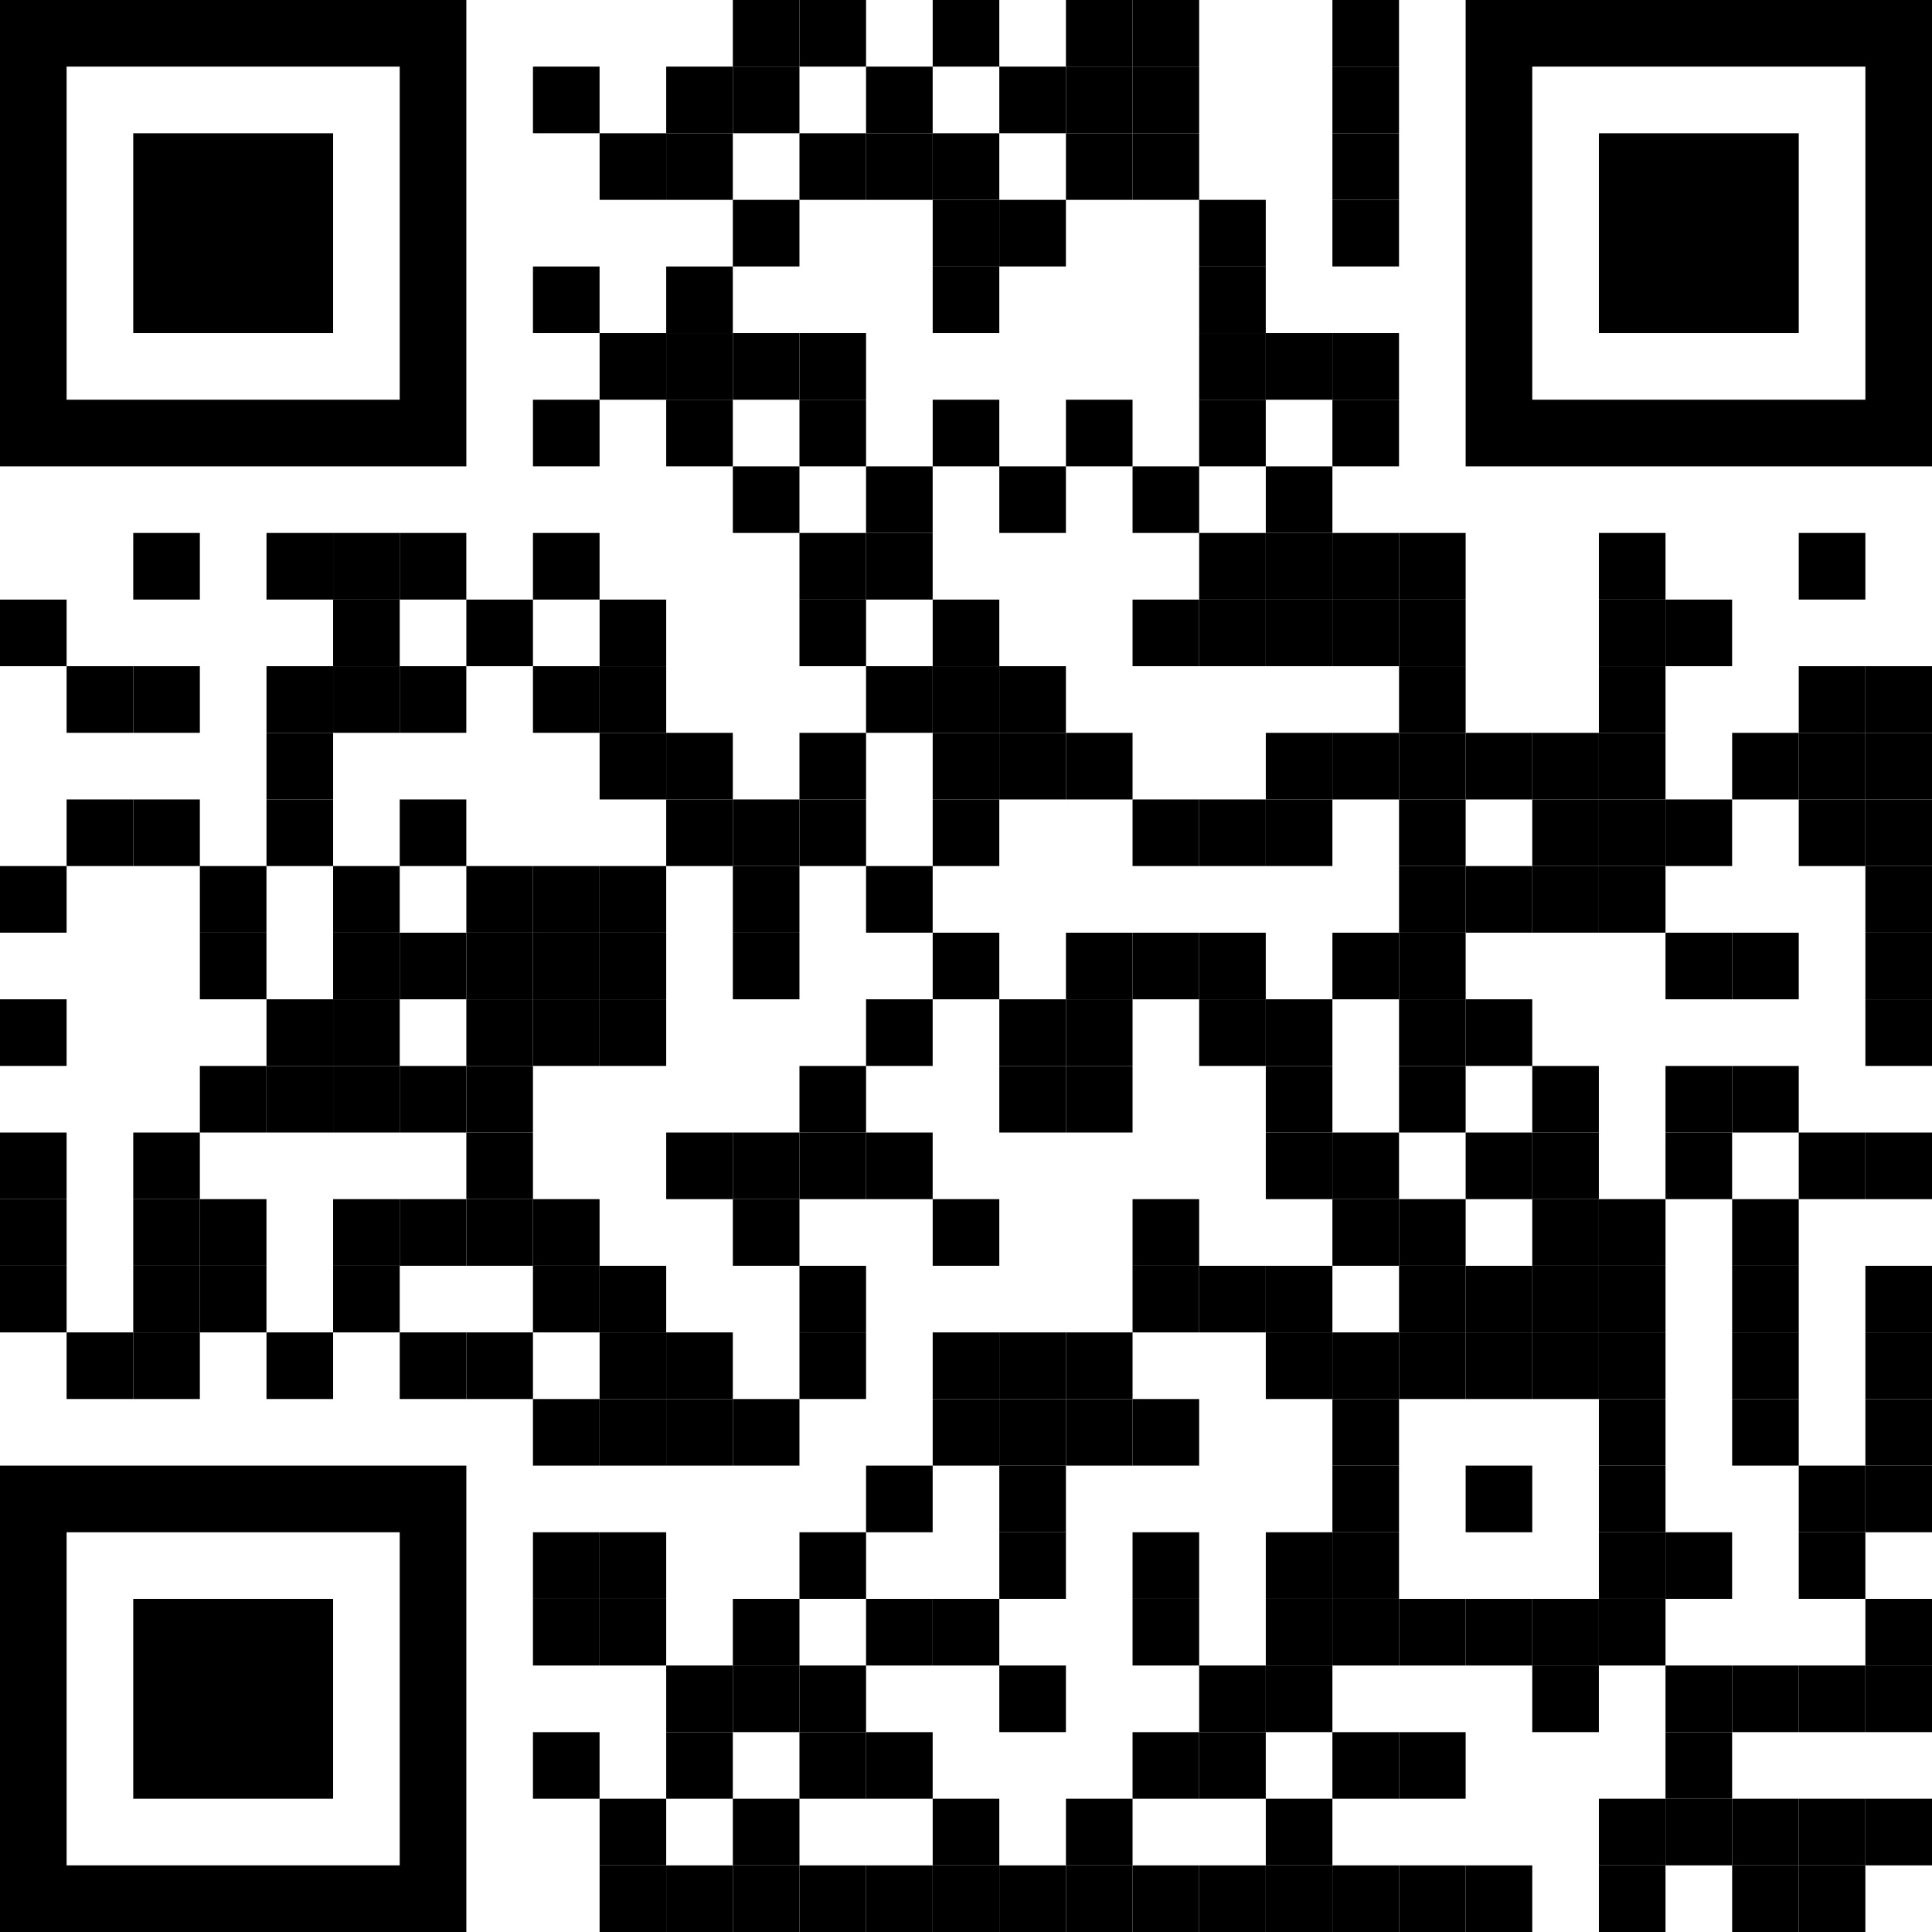 <?xml version="1.0" encoding="utf-8"?>
<!-- Generator: Adobe Illustrator 26.3.1, SVG Export Plug-In . SVG Version: 6.00 Build 0)  -->
<!DOCTYPE svg PUBLIC "-//W3C//DTD SVG 1.1//EN" "http://www.w3.org/Graphics/SVG/1.1/DTD/svg11.dtd">
<svg version="1.1" id="testSVG" xmlns:x="http://ns.adobe.com/Extensibility/1.0/" xmlns:i="http://ns.adobe.com/AdobeIllustrator/10.0/" xmlns:graph="http://ns.adobe.com/Graphs/1.0/"
	 xmlns="http://www.w3.org/2000/svg" xmlns:xlink="http://www.w3.org/1999/xlink" x="0px" y="0px" width="63px" height="63px"
	 viewBox="0 0 63 63" style="enable-background:new 0 0 63 63;" xml:space="preserve">
<g>
	<rect x="0" y="19.552" width="2.172" height="2.172"/>
	<rect x="0" y="28.241" width="2.172" height="2.172"/>
	<rect x="0" y="32.586" width="2.172" height="2.172"/>
	<rect x="0" y="36.931" width="2.172" height="2.172"/>
	<rect x="0" y="39.103" width="2.172" height="2.172"/>
	<rect x="0" y="41.276" width="2.172" height="2.172"/>
	<rect x="2.172" y="21.724" width="2.172" height="2.172"/>
	<rect x="2.172" y="26.069" width="2.172" height="2.172"/>
	<rect x="2.172" y="43.448" width="2.172" height="2.172"/>
	<rect x="4.345" y="17.379" width="2.172" height="2.172"/>
	<rect x="4.345" y="21.724" width="2.172" height="2.172"/>
	<rect x="4.345" y="26.069" width="2.172" height="2.172"/>
	<rect x="4.345" y="36.931" width="2.172" height="2.172"/>
	<rect x="4.345" y="39.103" width="2.172" height="2.172"/>
	<rect x="4.345" y="41.276" width="2.172" height="2.172"/>
	<rect x="4.345" y="43.448" width="2.172" height="2.172"/>
	<rect x="6.517" y="28.241" width="2.172" height="2.172"/>
	<rect x="6.517" y="30.414" width="2.172" height="2.172"/>
	<rect x="6.517" y="34.759" width="2.172" height="2.172"/>
	<rect x="6.517" y="39.103" width="2.172" height="2.172"/>
	<rect x="6.517" y="41.276" width="2.172" height="2.172"/>
	<rect x="8.69" y="17.379" width="2.172" height="2.172"/>
	<rect x="8.69" y="21.724" width="2.172" height="2.172"/>
	<rect x="8.69" y="23.897" width="2.172" height="2.172"/>
	<rect x="8.69" y="26.069" width="2.172" height="2.172"/>
	<rect x="8.69" y="32.586" width="2.172" height="2.172"/>
	<rect x="8.69" y="34.759" width="2.172" height="2.172"/>
	<rect x="8.69" y="43.448" width="2.172" height="2.172"/>
	<rect x="10.862" y="17.379" width="2.172" height="2.172"/>
	<rect x="10.862" y="19.552" width="2.172" height="2.172"/>
	<rect x="10.862" y="21.724" width="2.172" height="2.172"/>
	<rect x="10.862" y="28.241" width="2.172" height="2.172"/>
	<rect x="10.862" y="30.414" width="2.172" height="2.172"/>
	<rect x="10.862" y="32.586" width="2.172" height="2.172"/>
	<rect x="10.862" y="34.759" width="2.172" height="2.172"/>
	<rect x="10.862" y="39.103" width="2.172" height="2.172"/>
	<rect x="10.862" y="41.276" width="2.172" height="2.172"/>
	<rect x="13.034" y="17.379" width="2.172" height="2.172"/>
	<rect x="13.034" y="21.724" width="2.172" height="2.172"/>
	<rect x="13.034" y="26.069" width="2.172" height="2.172"/>
	<rect x="13.034" y="30.414" width="2.172" height="2.172"/>
	<rect x="13.034" y="34.759" width="2.172" height="2.172"/>
	<rect x="13.034" y="39.103" width="2.172" height="2.172"/>
	<rect x="13.034" y="43.448" width="2.172" height="2.172"/>
	<rect x="15.207" y="19.552" width="2.172" height="2.172"/>
	<rect x="15.207" y="28.241" width="2.172" height="2.172"/>
	<rect x="15.207" y="30.414" width="2.172" height="2.172"/>
	<rect x="15.207" y="32.586" width="2.172" height="2.172"/>
	<rect x="15.207" y="34.759" width="2.172" height="2.172"/>
	<rect x="15.207" y="36.931" width="2.172" height="2.172"/>
	<rect x="15.207" y="39.103" width="2.172" height="2.172"/>
	<rect x="15.207" y="43.448" width="2.172" height="2.172"/>
	<rect x="17.379" y="2.172" width="2.172" height="2.172"/>
	<rect x="17.379" y="8.69" width="2.172" height="2.172"/>
	<rect x="17.379" y="13.034" width="2.172" height="2.172"/>
	<rect x="17.379" y="17.379" width="2.172" height="2.172"/>
	<rect x="17.379" y="21.724" width="2.172" height="2.172"/>
	<rect x="17.379" y="28.241" width="2.172" height="2.172"/>
	<rect x="17.379" y="30.414" width="2.172" height="2.172"/>
	<rect x="17.379" y="32.586" width="2.172" height="2.172"/>
	<rect x="17.379" y="39.103" width="2.172" height="2.172"/>
	<rect x="17.379" y="41.276" width="2.172" height="2.172"/>
	<rect x="17.379" y="45.621" width="2.172" height="2.172"/>
	<rect x="17.379" y="49.965" width="2.172" height="2.172"/>
	<rect x="17.379" y="52.138" width="2.172" height="2.172"/>
	<rect x="17.379" y="56.483" width="2.172" height="2.172"/>
	<rect x="19.552" y="4.345" width="2.172" height="2.172"/>
	<rect x="19.552" y="10.862" width="2.172" height="2.172"/>
	<rect x="19.552" y="19.552" width="2.172" height="2.172"/>
	<rect x="19.552" y="21.724" width="2.172" height="2.172"/>
	<rect x="19.552" y="23.897" width="2.172" height="2.172"/>
	<rect x="19.552" y="28.241" width="2.172" height="2.172"/>
	<rect x="19.552" y="30.414" width="2.172" height="2.172"/>
	<rect x="19.552" y="32.586" width="2.172" height="2.172"/>
	<rect x="19.552" y="41.276" width="2.172" height="2.172"/>
	<rect x="19.552" y="43.448" width="2.172" height="2.172"/>
	<rect x="19.552" y="45.621" width="2.172" height="2.172"/>
	<rect x="19.552" y="49.965" width="2.172" height="2.172"/>
	<rect x="19.552" y="52.138" width="2.172" height="2.172"/>
	<rect x="19.552" y="58.655" width="2.172" height="2.172"/>
	<rect x="19.552" y="60.828" width="2.172" height="2.172"/>
	<rect x="21.724" y="2.172" width="2.172" height="2.172"/>
	<rect x="21.724" y="4.345" width="2.172" height="2.172"/>
	<rect x="21.724" y="8.69" width="2.172" height="2.172"/>
	<rect x="21.724" y="10.862" width="2.172" height="2.172"/>
	<rect x="21.724" y="13.034" width="2.172" height="2.172"/>
	<rect x="21.724" y="23.897" width="2.172" height="2.172"/>
	<rect x="21.724" y="26.069" width="2.172" height="2.172"/>
	<rect x="21.724" y="36.931" width="2.172" height="2.172"/>
	<rect x="21.724" y="43.448" width="2.172" height="2.172"/>
	<rect x="21.724" y="45.621" width="2.172" height="2.172"/>
	<rect x="21.724" y="54.31" width="2.172" height="2.172"/>
	<rect x="21.724" y="56.483" width="2.172" height="2.172"/>
	<rect x="21.724" y="60.828" width="2.172" height="2.172"/>
	<rect x="23.897" width="2.172" height="2.172"/>
	<rect x="23.897" y="2.172" width="2.172" height="2.172"/>
	<rect x="23.897" y="6.517" width="2.172" height="2.172"/>
	<rect x="23.897" y="10.862" width="2.172" height="2.172"/>
	<rect x="23.897" y="15.207" width="2.172" height="2.172"/>
	<rect x="23.897" y="26.069" width="2.172" height="2.172"/>
	<rect x="23.897" y="28.241" width="2.172" height="2.172"/>
	<rect x="23.897" y="30.414" width="2.172" height="2.172"/>
	<rect x="23.897" y="36.931" width="2.172" height="2.172"/>
	<rect x="23.897" y="39.103" width="2.172" height="2.172"/>
	<rect x="23.897" y="45.621" width="2.172" height="2.172"/>
	<rect x="23.897" y="52.138" width="2.172" height="2.172"/>
	<rect x="23.897" y="54.31" width="2.172" height="2.172"/>
	<rect x="23.897" y="58.655" width="2.172" height="2.172"/>
	<rect x="23.897" y="60.828" width="2.172" height="2.172"/>
	<rect x="26.069" width="2.172" height="2.172"/>
	<rect x="26.069" y="4.345" width="2.172" height="2.172"/>
	<rect x="26.069" y="10.862" width="2.172" height="2.172"/>
	<rect x="26.069" y="13.034" width="2.172" height="2.172"/>
	<rect x="26.069" y="17.379" width="2.172" height="2.172"/>
	<rect x="26.069" y="19.552" width="2.172" height="2.172"/>
	<rect x="26.069" y="23.897" width="2.172" height="2.172"/>
	<rect x="26.069" y="26.069" width="2.172" height="2.172"/>
	<rect x="26.069" y="34.759" width="2.172" height="2.172"/>
	<rect x="26.069" y="36.931" width="2.172" height="2.172"/>
	<rect x="26.069" y="41.276" width="2.172" height="2.172"/>
	<rect x="26.069" y="43.448" width="2.172" height="2.172"/>
	<rect x="26.069" y="49.965" width="2.172" height="2.172"/>
	<rect x="26.069" y="54.31" width="2.172" height="2.172"/>
	<rect x="26.069" y="56.483" width="2.172" height="2.172"/>
	<rect x="26.069" y="60.828" width="2.172" height="2.172"/>
	<rect x="28.241" y="2.172" width="2.172" height="2.172"/>
	<rect x="28.241" y="4.345" width="2.172" height="2.172"/>
	<rect x="28.241" y="15.207" width="2.172" height="2.172"/>
	<rect x="28.241" y="17.379" width="2.172" height="2.172"/>
	<rect x="28.241" y="21.724" width="2.172" height="2.172"/>
	<rect x="28.241" y="28.241" width="2.172" height="2.172"/>
	<rect x="28.241" y="32.586" width="2.172" height="2.172"/>
	<rect x="28.241" y="36.931" width="2.172" height="2.172"/>
	<rect x="28.241" y="47.793" width="2.172" height="2.172"/>
	<rect x="28.241" y="52.138" width="2.172" height="2.172"/>
	<rect x="28.241" y="56.483" width="2.172" height="2.172"/>
	<rect x="28.241" y="60.828" width="2.172" height="2.172"/>
	<rect x="30.414" width="2.172" height="2.172"/>
	<rect x="30.414" y="4.345" width="2.172" height="2.172"/>
	<rect x="30.414" y="6.517" width="2.172" height="2.172"/>
	<rect x="30.414" y="8.69" width="2.172" height="2.172"/>
	<rect x="30.414" y="13.034" width="2.172" height="2.172"/>
	<rect x="30.414" y="19.552" width="2.172" height="2.172"/>
	<rect x="30.414" y="21.724" width="2.172" height="2.172"/>
	<rect x="30.414" y="23.897" width="2.172" height="2.172"/>
	<rect x="30.414" y="26.069" width="2.172" height="2.172"/>
	<rect x="30.414" y="30.414" width="2.172" height="2.172"/>
	<rect x="30.414" y="39.103" width="2.172" height="2.172"/>
	<rect x="30.414" y="43.448" width="2.172" height="2.172"/>
	<rect x="30.414" y="45.621" width="2.172" height="2.172"/>
	<rect x="30.414" y="52.138" width="2.172" height="2.172"/>
	<rect x="30.414" y="58.655" width="2.172" height="2.172"/>
	<rect x="30.414" y="60.828" width="2.172" height="2.172"/>
	<rect x="32.586" y="2.172" width="2.172" height="2.172"/>
	<rect x="32.586" y="6.517" width="2.172" height="2.172"/>
	<rect x="32.586" y="15.207" width="2.172" height="2.172"/>
	<rect x="32.586" y="21.724" width="2.172" height="2.172"/>
	<rect x="32.586" y="23.897" width="2.172" height="2.172"/>
	<rect x="32.586" y="32.586" width="2.172" height="2.172"/>
	<rect x="32.586" y="34.759" width="2.172" height="2.172"/>
	<rect x="32.586" y="43.448" width="2.172" height="2.172"/>
	<rect x="32.586" y="45.621" width="2.172" height="2.172"/>
	<rect x="32.586" y="47.793" width="2.172" height="2.172"/>
	<rect x="32.586" y="49.965" width="2.172" height="2.172"/>
	<rect x="32.586" y="54.31" width="2.172" height="2.172"/>
	<rect x="32.586" y="60.828" width="2.172" height="2.172"/>
	<rect x="34.759" width="2.172" height="2.172"/>
	<rect x="34.759" y="2.172" width="2.172" height="2.172"/>
	<rect x="34.759" y="4.345" width="2.172" height="2.172"/>
	<rect x="34.759" y="13.034" width="2.172" height="2.172"/>
	<rect x="34.759" y="23.897" width="2.172" height="2.172"/>
	<rect x="34.759" y="30.414" width="2.172" height="2.172"/>
	<rect x="34.759" y="32.586" width="2.172" height="2.172"/>
	<rect x="34.759" y="34.759" width="2.172" height="2.172"/>
	<rect x="34.759" y="43.448" width="2.172" height="2.172"/>
	<rect x="34.759" y="45.621" width="2.172" height="2.172"/>
	<rect x="34.759" y="58.655" width="2.172" height="2.172"/>
	<rect x="34.759" y="60.828" width="2.172" height="2.172"/>
	<rect x="36.931" width="2.172" height="2.172"/>
	<rect x="36.931" y="2.172" width="2.172" height="2.172"/>
	<rect x="36.931" y="4.345" width="2.172" height="2.172"/>
	<rect x="36.931" y="15.207" width="2.172" height="2.172"/>
	<rect x="36.931" y="19.552" width="2.172" height="2.172"/>
	<rect x="36.931" y="26.069" width="2.172" height="2.172"/>
	<rect x="36.931" y="30.414" width="2.172" height="2.172"/>
	<rect x="36.931" y="39.103" width="2.172" height="2.172"/>
	<rect x="36.931" y="41.276" width="2.172" height="2.172"/>
	<rect x="36.931" y="45.621" width="2.172" height="2.172"/>
	<rect x="36.931" y="49.965" width="2.172" height="2.172"/>
	<rect x="36.931" y="52.138" width="2.172" height="2.172"/>
	<rect x="36.931" y="56.483" width="2.172" height="2.172"/>
	<rect x="36.931" y="60.828" width="2.172" height="2.172"/>
	<rect x="39.103" y="6.517" width="2.172" height="2.172"/>
	<rect x="39.103" y="8.69" width="2.172" height="2.172"/>
	<rect x="39.103" y="10.862" width="2.172" height="2.172"/>
	<rect x="39.103" y="13.034" width="2.172" height="2.172"/>
	<rect x="39.103" y="17.379" width="2.172" height="2.172"/>
	<rect x="39.103" y="19.552" width="2.172" height="2.172"/>
	<rect x="39.103" y="26.069" width="2.172" height="2.172"/>
	<rect x="39.103" y="30.414" width="2.172" height="2.172"/>
	<rect x="39.103" y="32.586" width="2.172" height="2.172"/>
	<rect x="39.103" y="41.276" width="2.172" height="2.172"/>
	<rect x="39.103" y="54.31" width="2.172" height="2.172"/>
	<rect x="39.103" y="56.483" width="2.172" height="2.172"/>
	<rect x="39.103" y="60.828" width="2.172" height="2.172"/>
	<rect x="41.276" y="10.862" width="2.172" height="2.172"/>
	<rect x="41.276" y="15.207" width="2.172" height="2.172"/>
	<rect x="41.276" y="17.379" width="2.172" height="2.172"/>
	<rect x="41.276" y="19.552" width="2.172" height="2.172"/>
	<rect x="41.276" y="23.897" width="2.172" height="2.172"/>
	<rect x="41.276" y="26.069" width="2.172" height="2.172"/>
	<rect x="41.276" y="32.586" width="2.172" height="2.172"/>
	<rect x="41.276" y="34.759" width="2.172" height="2.172"/>
	<rect x="41.276" y="36.931" width="2.172" height="2.172"/>
	<rect x="41.276" y="41.276" width="2.172" height="2.172"/>
	<rect x="41.276" y="43.448" width="2.172" height="2.172"/>
	<rect x="41.276" y="49.965" width="2.172" height="2.172"/>
	<rect x="41.276" y="52.138" width="2.172" height="2.172"/>
	<rect x="41.276" y="54.31" width="2.172" height="2.172"/>
	<rect x="41.276" y="58.655" width="2.172" height="2.172"/>
	<rect x="41.276" y="60.828" width="2.172" height="2.172"/>
	<rect x="43.448" width="2.172" height="2.172"/>
	<rect x="43.448" y="2.172" width="2.172" height="2.172"/>
	<rect x="43.448" y="4.345" width="2.172" height="2.172"/>
	<rect x="43.448" y="6.517" width="2.172" height="2.172"/>
	<rect x="43.448" y="10.862" width="2.172" height="2.172"/>
	<rect x="43.448" y="13.034" width="2.172" height="2.172"/>
	<rect x="43.448" y="17.379" width="2.172" height="2.172"/>
	<rect x="43.448" y="19.552" width="2.172" height="2.172"/>
	<rect x="43.448" y="23.897" width="2.172" height="2.172"/>
	<rect x="43.448" y="30.414" width="2.172" height="2.172"/>
	<rect x="43.448" y="36.931" width="2.172" height="2.172"/>
	<rect x="43.448" y="39.103" width="2.172" height="2.172"/>
	<rect x="43.448" y="43.448" width="2.172" height="2.172"/>
	<rect x="43.448" y="45.621" width="2.172" height="2.172"/>
	<rect x="43.448" y="47.793" width="2.172" height="2.172"/>
	<rect x="43.448" y="49.965" width="2.172" height="2.172"/>
	<rect x="43.448" y="52.138" width="2.172" height="2.172"/>
	<rect x="43.448" y="56.483" width="2.172" height="2.172"/>
	<rect x="43.448" y="60.828" width="2.172" height="2.172"/>
	<rect x="45.621" y="17.379" width="2.172" height="2.172"/>
	<rect x="45.621" y="19.552" width="2.172" height="2.172"/>
	<rect x="45.621" y="21.724" width="2.172" height="2.172"/>
	<rect x="45.621" y="23.897" width="2.172" height="2.172"/>
	<rect x="45.621" y="26.069" width="2.172" height="2.172"/>
	<rect x="45.621" y="28.241" width="2.172" height="2.172"/>
	<rect x="45.621" y="30.414" width="2.172" height="2.172"/>
	<rect x="45.621" y="32.586" width="2.172" height="2.172"/>
	<rect x="45.621" y="34.759" width="2.172" height="2.172"/>
	<rect x="45.621" y="39.103" width="2.172" height="2.172"/>
	<rect x="45.621" y="41.276" width="2.172" height="2.172"/>
	<rect x="45.621" y="43.448" width="2.172" height="2.172"/>
	<rect x="45.621" y="52.138" width="2.172" height="2.172"/>
	<rect x="45.621" y="56.483" width="2.172" height="2.172"/>
	<rect x="45.621" y="60.828" width="2.172" height="2.172"/>
	<rect x="47.793" y="23.897" width="2.172" height="2.172"/>
	<rect x="47.793" y="28.241" width="2.172" height="2.172"/>
	<rect x="47.793" y="32.586" width="2.172" height="2.172"/>
	<rect x="47.793" y="36.931" width="2.172" height="2.172"/>
	<rect x="47.793" y="41.276" width="2.172" height="2.172"/>
	<rect x="47.793" y="43.448" width="2.172" height="2.172"/>
	<rect x="47.793" y="47.793" width="2.172" height="2.172"/>
	<rect x="47.793" y="52.138" width="2.172" height="2.172"/>
	<rect x="47.793" y="60.828" width="2.172" height="2.172"/>
	<rect x="49.965" y="23.897" width="2.172" height="2.172"/>
	<rect x="49.965" y="26.069" width="2.172" height="2.172"/>
	<rect x="49.965" y="28.241" width="2.172" height="2.172"/>
	<rect x="49.965" y="34.759" width="2.172" height="2.172"/>
	<rect x="49.965" y="36.931" width="2.172" height="2.172"/>
	<rect x="49.965" y="39.103" width="2.172" height="2.172"/>
	<rect x="49.965" y="41.276" width="2.172" height="2.172"/>
	<rect x="49.965" y="43.448" width="2.172" height="2.172"/>
	<rect x="49.965" y="52.138" width="2.172" height="2.172"/>
	<rect x="49.965" y="54.31" width="2.172" height="2.172"/>
	<rect x="52.138" y="17.379" width="2.172" height="2.172"/>
	<rect x="52.138" y="19.552" width="2.172" height="2.172"/>
	<rect x="52.138" y="21.724" width="2.172" height="2.172"/>
	<rect x="52.138" y="23.897" width="2.172" height="2.172"/>
	<rect x="52.138" y="26.069" width="2.172" height="2.172"/>
	<rect x="52.138" y="28.241" width="2.172" height="2.172"/>
	<rect x="52.138" y="39.103" width="2.172" height="2.172"/>
	<rect x="52.138" y="41.276" width="2.172" height="2.172"/>
	<rect x="52.138" y="43.448" width="2.172" height="2.172"/>
	<rect x="52.138" y="45.621" width="2.172" height="2.172"/>
	<rect x="52.138" y="47.793" width="2.172" height="2.172"/>
	<rect x="52.138" y="49.965" width="2.172" height="2.172"/>
	<rect x="52.138" y="52.138" width="2.172" height="2.172"/>
	<rect x="52.138" y="58.655" width="2.172" height="2.172"/>
	<rect x="52.138" y="60.828" width="2.172" height="2.172"/>
	<rect x="54.31" y="19.552" width="2.172" height="2.172"/>
	<rect x="54.31" y="26.069" width="2.172" height="2.172"/>
	<rect x="54.31" y="30.414" width="2.172" height="2.172"/>
	<rect x="54.31" y="34.759" width="2.172" height="2.172"/>
	<rect x="54.31" y="36.931" width="2.172" height="2.172"/>
	<rect x="54.31" y="49.965" width="2.172" height="2.172"/>
	<rect x="54.31" y="54.31" width="2.172" height="2.172"/>
	<rect x="54.31" y="56.483" width="2.172" height="2.172"/>
	<rect x="54.31" y="58.655" width="2.172" height="2.172"/>
	<rect x="56.483" y="23.897" width="2.172" height="2.172"/>
	<rect x="56.483" y="30.414" width="2.172" height="2.172"/>
	<rect x="56.483" y="34.759" width="2.172" height="2.172"/>
	<rect x="56.483" y="39.103" width="2.172" height="2.172"/>
	<rect x="56.483" y="41.276" width="2.172" height="2.172"/>
	<rect x="56.483" y="43.448" width="2.172" height="2.172"/>
	<rect x="56.483" y="45.621" width="2.172" height="2.172"/>
	<rect x="56.483" y="54.31" width="2.172" height="2.172"/>
	<rect x="56.483" y="58.655" width="2.172" height="2.172"/>
	<rect x="56.483" y="60.828" width="2.172" height="2.172"/>
	<rect x="58.655" y="17.379" width="2.172" height="2.172"/>
	<rect x="58.655" y="21.724" width="2.172" height="2.172"/>
	<rect x="58.655" y="23.897" width="2.172" height="2.172"/>
	<rect x="58.655" y="26.069" width="2.172" height="2.172"/>
	<rect x="58.655" y="36.931" width="2.172" height="2.172"/>
	<rect x="58.655" y="47.793" width="2.172" height="2.172"/>
	<rect x="58.655" y="49.965" width="2.172" height="2.172"/>
	<rect x="58.655" y="54.31" width="2.172" height="2.172"/>
	<rect x="58.655" y="58.655" width="2.172" height="2.172"/>
	<rect x="58.655" y="60.828" width="2.172" height="2.172"/>
	<rect x="60.828" y="21.724" width="2.172" height="2.172"/>
	<rect x="60.828" y="23.897" width="2.172" height="2.172"/>
	<rect x="60.828" y="26.069" width="2.172" height="2.172"/>
	<rect x="60.828" y="28.241" width="2.172" height="2.172"/>
	<rect x="60.828" y="30.414" width="2.172" height="2.172"/>
	<rect x="60.828" y="32.586" width="2.172" height="2.172"/>
	<rect x="60.828" y="36.931" width="2.172" height="2.172"/>
	<rect x="60.828" y="41.276" width="2.172" height="2.172"/>
	<rect x="60.828" y="43.448" width="2.172" height="2.172"/>
	<rect x="60.828" y="45.621" width="2.172" height="2.172"/>
	<rect x="60.828" y="47.793" width="2.172" height="2.172"/>
	<rect x="60.828" y="52.138" width="2.172" height="2.172"/>
	<rect x="60.828" y="54.31" width="2.172" height="2.172"/>
	<rect x="60.828" y="58.655" width="2.172" height="2.172"/>
	<path d="M0,0v15.207h15.207V0H0z M2.172,2.172h10.862v10.862H2.172V2.172z"/>
	<rect x="4.345" y="4.345" width="6.517" height="6.517"/>
	<path d="M63,0H47.793v15.207H63V0z M60.828,2.172v10.862H49.965V2.172H60.828z"/>
	<rect x="52.138" y="4.345" width="6.517" height="6.517"/>
	<path d="M0,63h15.207V47.793H0V63z M2.172,60.828V49.965h10.862v10.862H2.172z"/>
	<rect x="4.345" y="52.138" width="6.517" height="6.517"/>
</g>
</svg>
